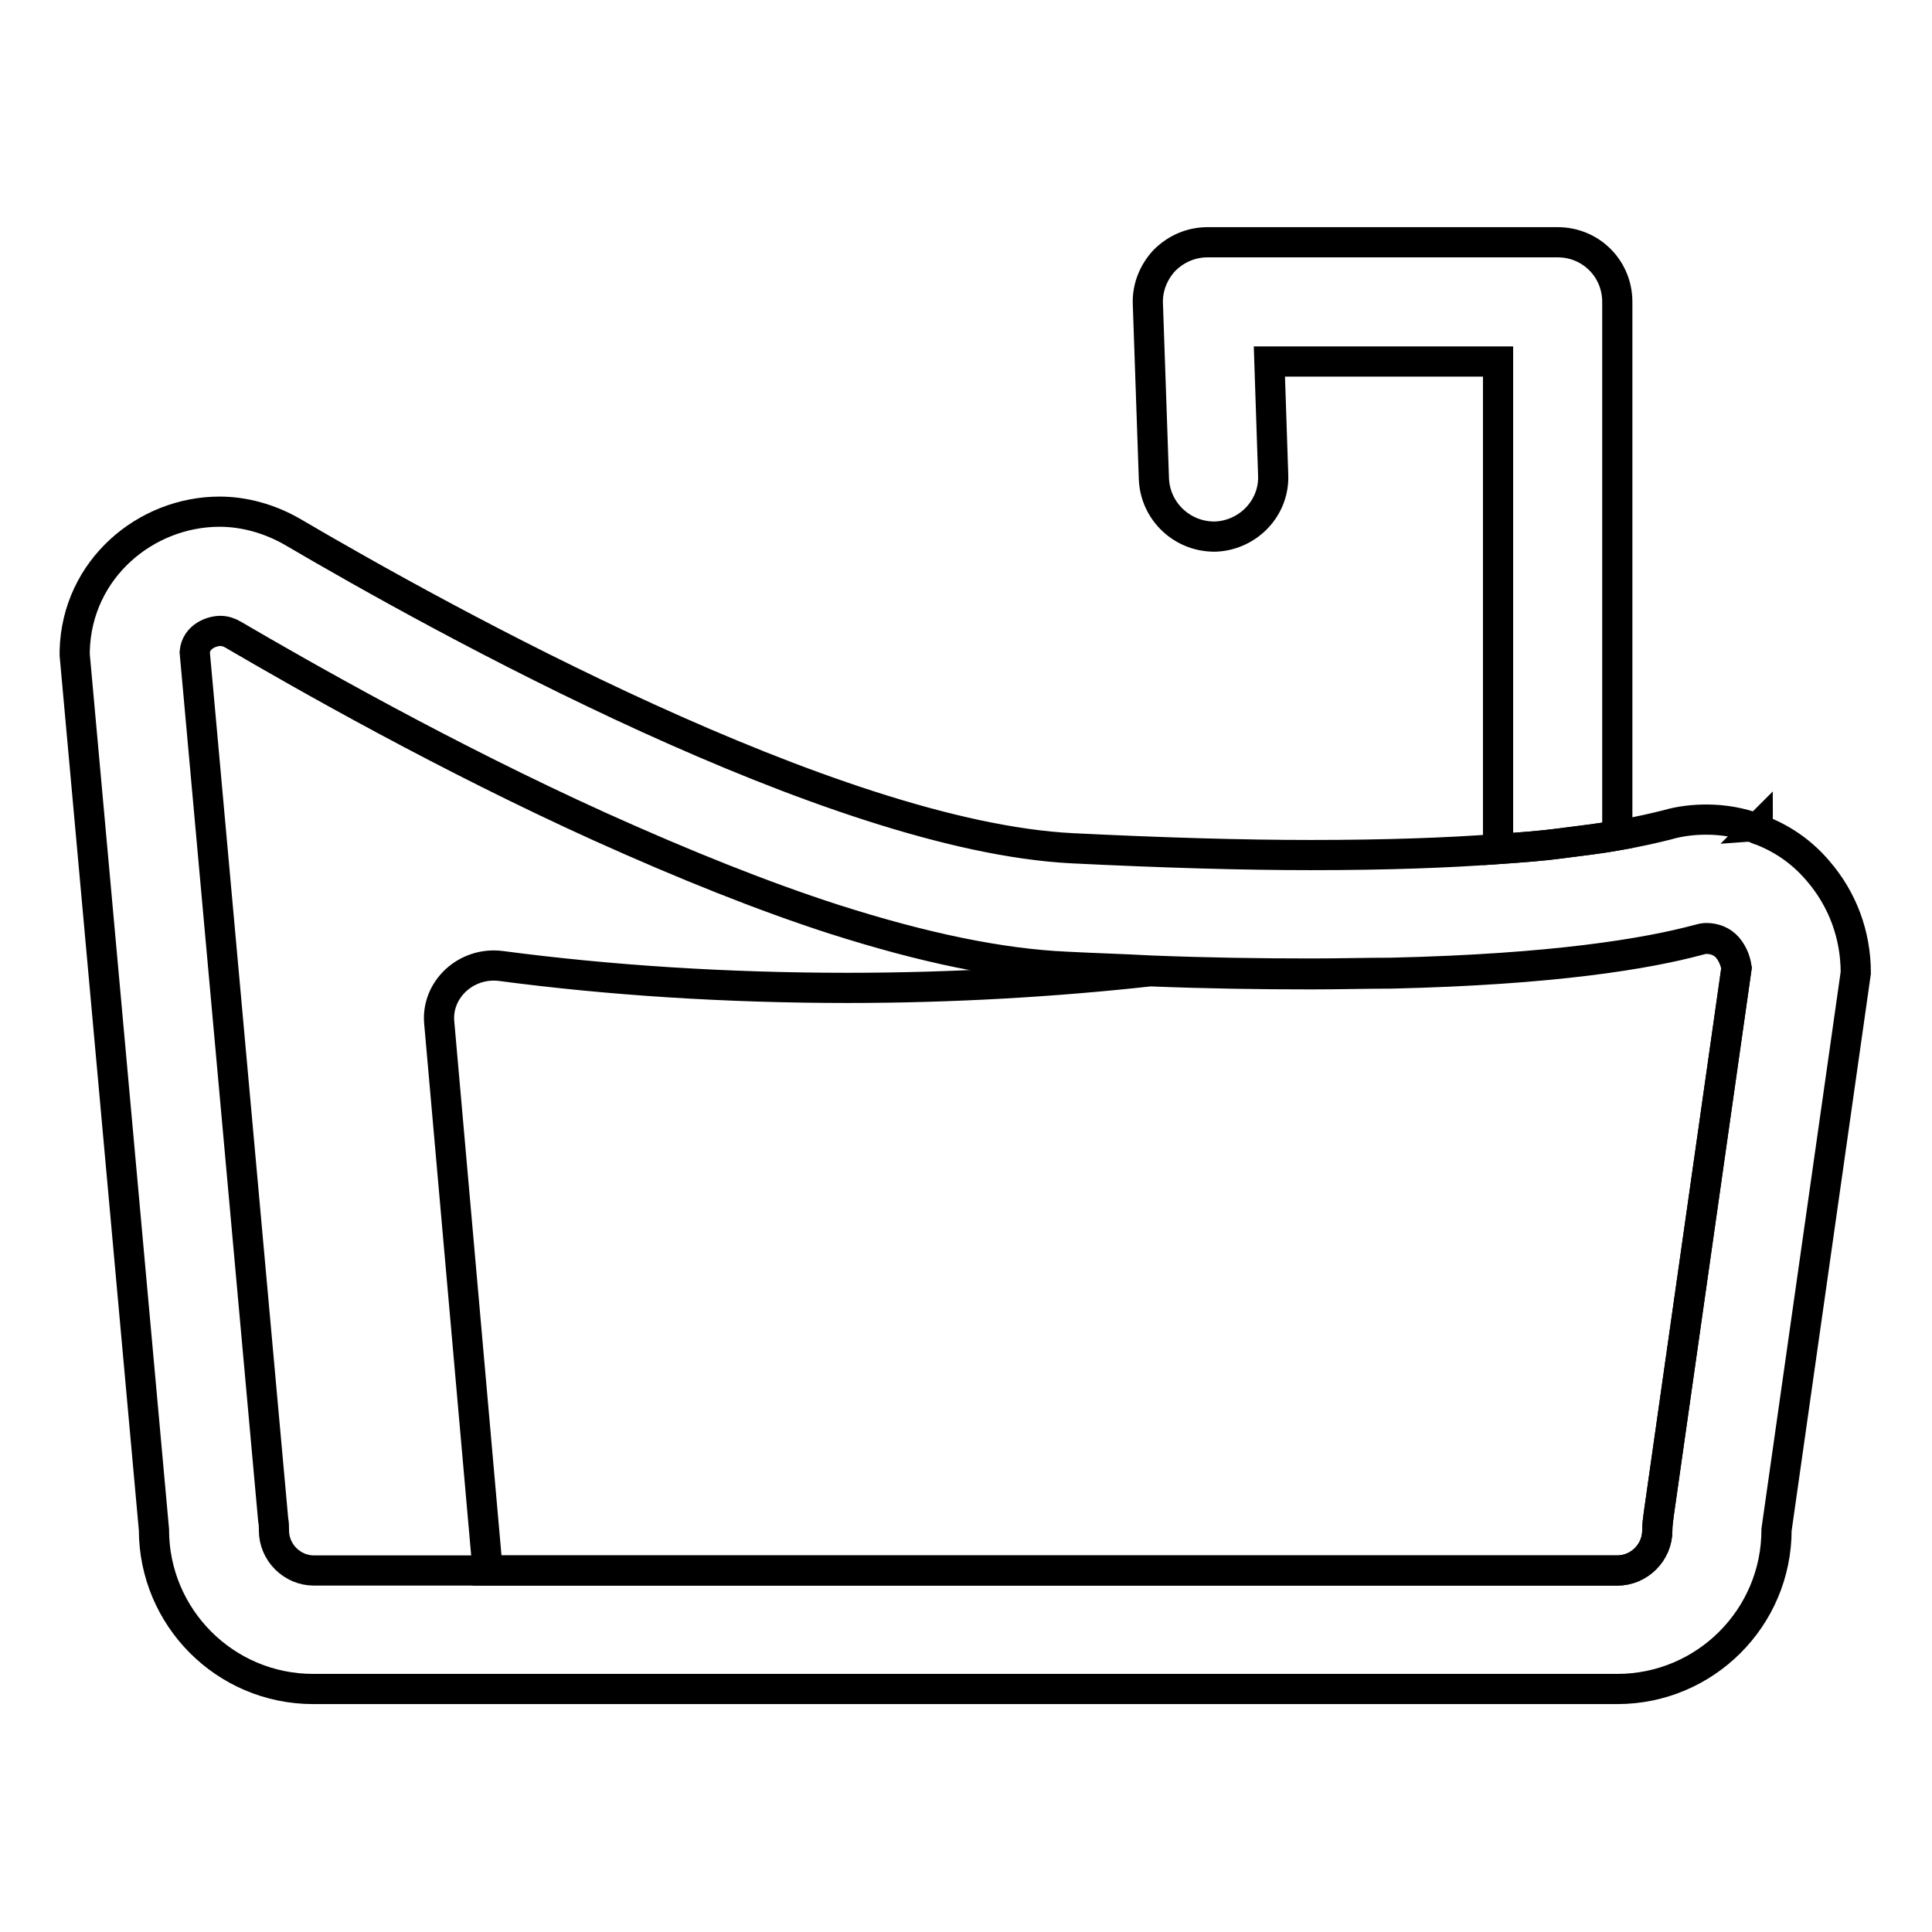 <?xml version="1.0" encoding="utf-8"?>
<!-- Svg Vector Icons : http://www.onlinewebfonts.com/icon -->
<!DOCTYPE svg PUBLIC "-//W3C//DTD SVG 1.1//EN" "http://www.w3.org/Graphics/SVG/1.1/DTD/svg11.dtd">
<svg version="1.1" xmlns="http://www.w3.org/2000/svg" xmlns:xlink="http://www.w3.org/1999/xlink" x="0px" y="0px" viewBox="0 0 256 256" enable-background="new 0 0 256 256" xml:space="preserve">
<g> <path stroke-width="4" fill-opacity="0" stroke="#000000"  d="M230.1,128.3l-10.3,72.3c-0.1,0.7-0.2,1.5-0.2,2.2c0,2.9-2.4,5.3-5.3,5.3H64.6v-0.2l-6.4-72.4 c-0.4-4.4,3.6-8.1,8.2-7.5c14.4,1.9,29.9,2.9,45.9,2.9c13.9,0,27.4-0.8,40.1-2.2c7.5,0.3,14.6,0.4,21.3,0.4c3.8,0,7.3-0.1,10.6-0.1 c21.7-0.5,34-2.6,40.7-4.4c0.4-0.1,0.7-0.2,1.1-0.2c1.1,0,2.1,0.4,2.8,1.2C229.4,126.2,229.9,127.1,230.1,128.3L230.1,128.3z  M233,109.9c-0.1,0-0.1-0.1-0.2-0.1c0,0,0.1-0.1,0.1-0.1C232.9,109.8,233,109.8,233,109.9z"/> <path stroke-width="4" fill-opacity="0" stroke="#000000"  d="M240.9,115.4c-2.2-2.6-4.9-4.4-7.9-5.5c-0.1,0-0.1-0.1-0.2-0.1c-2.1-0.8-4.4-1.2-6.7-1.2 c-1.7,0-3.5,0.2-5.2,0.7c-1.6,0.4-3.7,0.9-6.6,1.4c-2.2,0.4-4.8,0.7-7.9,1.1c-2.3,0.3-5,0.5-7.9,0.7c-6.6,0.5-14.8,0.8-24.8,0.8 c-9,0-19.4-0.3-31.6-0.9c-31.8-1.6-83.7-30.4-103.3-41.9c-3.1-1.8-6.5-2.7-9.7-2.7c-9.8,0-18.9,7.6-19.2,18.4v0.6l10.5,115.9 c0,11.6,9.4,21.1,21.1,21.1h172.8c11.6,0,21.1-9.4,21.1-21.1l10.5-73.8C245.9,123.8,244.1,119.1,240.9,115.4L240.9,115.4z  M219.8,200.6c-0.1,0.7-0.2,1.5-0.2,2.2c0,2.9-2.4,5.3-5.3,5.3H41.6c-2.9,0-5.3-2.4-5.3-5.3c0-0.5,0-0.9-0.1-1.4L25.8,86.4 c0.2-2.1,2.3-2.8,3.4-2.8c0.6,0,1.2,0.2,1.7,0.5c9.4,5.5,28.2,16.2,48.5,25.4c11.3,5.1,21.8,9.3,31.1,12.3 c11.9,3.8,22,5.9,30.8,6.3c3.8,0.2,7.5,0.3,11.1,0.5c7.5,0.3,14.6,0.4,21.3,0.4c3.8,0,7.3-0.1,10.6-0.1c21.7-0.5,34-2.6,40.7-4.4 c0.4-0.1,0.7-0.2,1.1-0.2c1.1,0,2.1,0.4,2.8,1.2c0.5,0.6,1,1.4,1.2,2.7L219.8,200.6L219.8,200.6z"/> <path stroke-width="4" fill-opacity="0" stroke="#000000"  d="M214.3,40v70.7c-2.2,0.4-4.8,0.7-7.9,1.1c-2.3,0.3-5,0.5-7.9,0.7V47.9h-30.3l0.5,15c0.2,4.4-3.3,8-7.6,8.2 c-4.4,0.1-8-3.3-8.2-7.6l-0.8-23.2c-0.1-2.1,0.7-4.2,2.2-5.8c1.5-1.5,3.5-2.4,5.7-2.4h46.4C210.8,32.1,214.3,35.6,214.3,40z"/></g>
</svg>